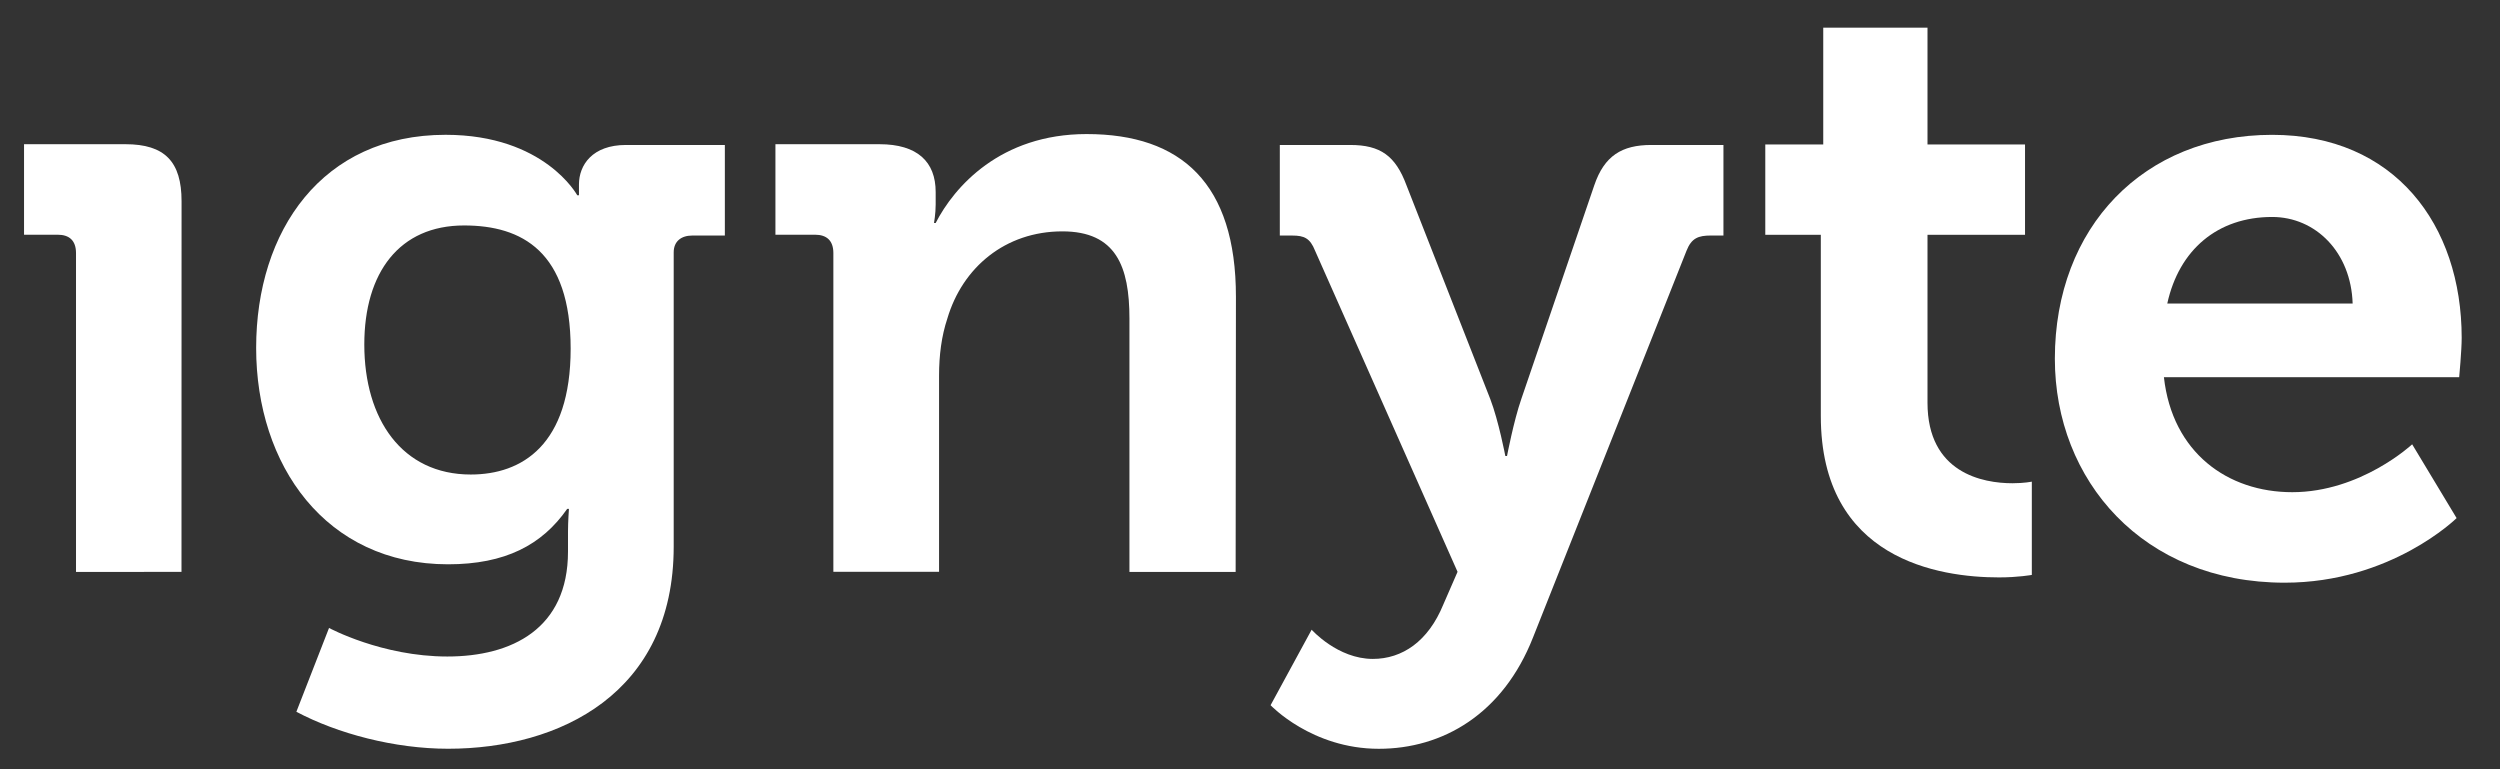 <?xml version="1.0" encoding="utf-8"?>
<!-- Generated by IcoMoon.io -->
<!DOCTYPE svg PUBLIC "-//W3C//DTD SVG 1.1//EN" "http://www.w3.org/Graphics/SVG/1.1/DTD/svg11.dtd">
<svg version="1.1" xmlns="http://www.w3.org/2000/svg" xmlns:xlink="http://www.w3.org/1999/xlink" width="104" height="32" viewBox="0 0 104 32">
<rect x="0" y="0" width="104" height="32" fill="#333333" stroke="none"/>
<path d="M80.184 16.749v-6.98h4.057v-3.759h-4.057v-4.86h-4.337v4.86h-2.411v3.759h2.31v7.539c0 5.976 4.932 6.712 7.413 6.712 0.806 0 1.365-0.104 1.365-0.104v-3.88c0 0-0.315 0.067-0.807 0.067-1.225 0-3.533-0.419-3.533-3.354z" fill="#ffffff"></path>
<path d="M24.085 7.673v0.451h-0.071c0 0-1.359-2.516-5.478-2.516-5.127 0-7.88 3.982-7.88 8.866 0 4.881 2.895 9.001 7.984 9.001 2.377 0 3.909-0.804 4.956-2.307h0.072c0 0-0.039 0.526-0.039 0.942v0.835c0 3.212-2.335 4.366-5.021 4.366-2.724 0-4.92-1.188-4.92-1.188l-1.359 3.487c1.71 0.908 4.081 1.538 6.311 1.538 4.64 0 9.386-2.304 9.386-8.408v-12.244c0-0.457 0.315-0.697 0.769-0.697h1.359v-3.768h-4.114c-1.398 0-1.955 0.836-1.955 1.642zM19.583 19.74c-2.857 0-4.428-2.299-4.428-5.408 0-2.998 1.462-4.953 4.151-4.953 2.406 0 4.433 1.082 4.433 5.127-0.001 4.011-2.028 5.234-4.156 5.234z" fill="#ffffff"></path>
<path d="M102.406 14.055c0-4.71-2.791-8.446-7.885-8.446-5.339 0-9.039 3.84-9.039 9.314 0 5.062 3.667 9.317 9.561 9.317 4.432 0 7.152-2.687 7.152-2.687l-1.849-3.070c0 0-2.13 1.992-4.989 1.992-2.686 0-4.988-1.643-5.338-4.783h12.283c0 0 0.104-1.113 0.104-1.637zM90.159 12.626c0.49-2.235 2.092-3.6 4.362-3.6 1.813 0 3.282 1.469 3.349 3.6h-7.711z" fill="#ffffff"></path>
<path d="M66.323 7.705l-3.037 8.895c-0.316 0.908-0.594 2.371-0.594 2.371h-0.070c0 0-0.278-1.463-0.627-2.371l-3.487-8.895c-0.455-1.223-1.082-1.674-2.339-1.674h-2.929v3.768h0.519c0.491 0 0.74 0.107 0.947 0.63l5.928 13.359-0.593 1.361c-0.628 1.536-1.709 2.262-2.932 2.262-1.464 0-2.545-1.215-2.545-1.215l-1.708 3.141c0 0 1.708 1.813 4.502 1.813 2.648 0 5.161-1.434 6.419-4.641l6.383-16.081c0.207-0.523 0.49-0.63 1.012-0.63h0.523v-3.767h-3.003c-1.221 0-1.953 0.451-2.369 1.674z" fill="#ffffff"></path>
<path d="M45.204 5.577c-3.594 0-5.51 2.2-6.28 3.699h-0.069c0 0 0.069-0.385 0.069-0.767v-0.521c0-1.261-0.764-1.989-2.338-1.989h-4.328v3.765h1.645c0.487 0 0.765 0.243 0.765 0.766v13.258h4.397v-8.163c0-0.842 0.102-1.645 0.345-2.374 0.628-2.125 2.41-3.626 4.785-3.626 2.232 0 2.79 1.46 2.79 3.626v10.542h4.418l0.012-11.447c0-4.71-2.267-6.769-6.211-6.769z" fill="#ffffff"></path>
<path d="M5.22 5.999h-4.22v3.765h1.398c0.487 0 0.764 0.243 0.764 0.766v13.263l4.388-0.003 0.003-15.422c0-1.64-0.696-2.369-2.333-2.369z" fill="#ffffff"></path>
</svg>
